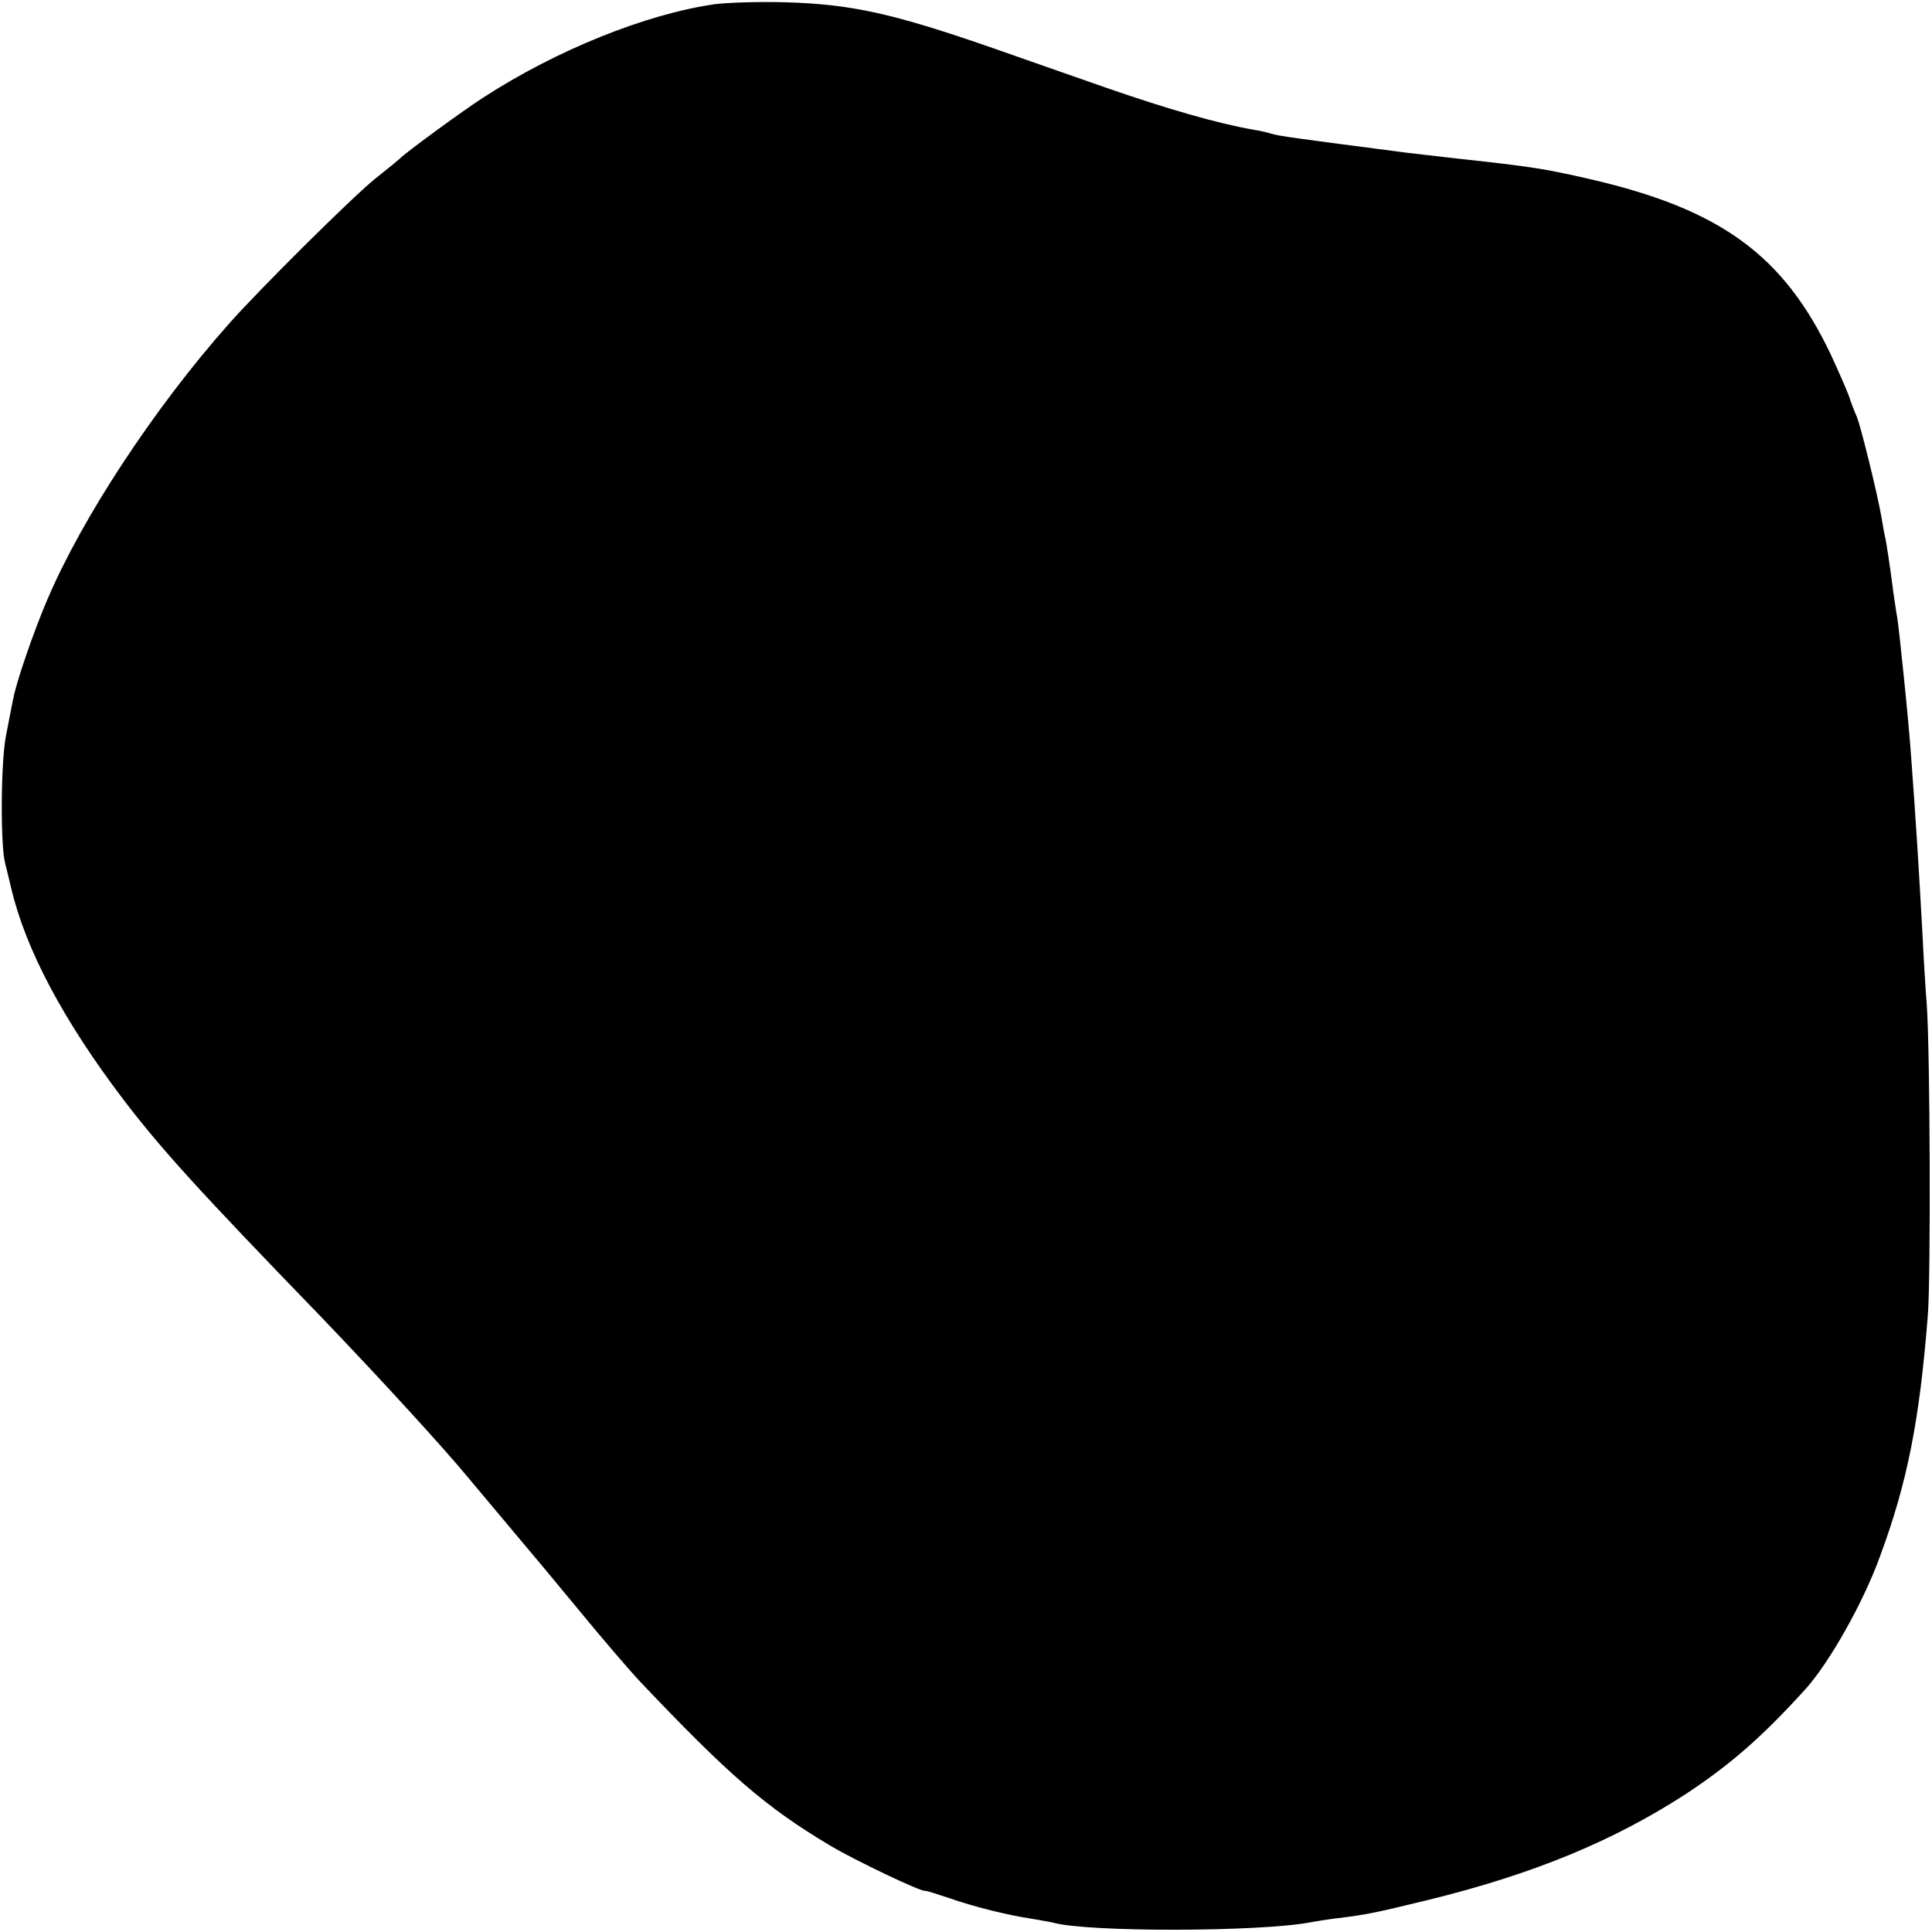 <?xml version="1.0" standalone="no"?>
<!DOCTYPE svg PUBLIC "-//W3C//DTD SVG 20010904//EN"
 "http://www.w3.org/TR/2001/REC-SVG-20010904/DTD/svg10.dtd">
<svg version="1.0" xmlns="http://www.w3.org/2000/svg"
 width="512pt" height="512pt" viewBox="0 0 512 512"
 preserveAspectRatio="xMidYMid meet">
<g transform="translate(0,512) scale(0.1,-0.1)"
fill="#000000" stroke="none">
<path d="M1895 5109 c-183 -26 -421 -122 -615 -248 -53 -34 -210 -149 -220
-161 -3 -3 -32 -27 -65 -53 -59 -47 -311 -297 -390 -387 -195 -220 -387 -511
-480 -730 -36 -84 -82 -218 -90 -262 -3 -13 -11 -57 -19 -97 -14 -70 -15 -285
-3 -336 3 -11 10 -42 17 -70 38 -161 138 -349 294 -555 102 -134 198 -240 528
-581 157 -164 325 -347 393 -430 11 -13 58 -69 104 -124 75 -89 125 -149 171
-205 83 -101 148 -176 174 -204 238 -251 335 -335 506 -437 67 -40 244 -124
252 -120 2 1 30 -8 63 -19 65 -23 158 -46 220 -55 22 -4 47 -8 55 -10 89 -26
552 -25 685 1 11 2 40 7 65 10 83 10 105 15 245 49 277 68 488 155 680 279
120 79 204 152 320 280 63 70 153 229 197 351 73 197 105 360 127 640 8 100 6
702 -3 825 -3 36 -8 117 -11 180 -10 183 -18 309 -30 470 -3 47 -12 142 -20
220 -3 25 -7 68 -10 95 -3 28 -7 61 -10 75 -2 14 -7 45 -10 70 -5 39 -16 115
-20 130 -1 3 -5 25 -9 50 -11 63 -55 241 -65 265 -5 11 -15 36 -21 55 -7 19
-29 69 -48 110 -125 263 -291 385 -637 465 -122 28 -153 33 -355 55 -52 6
-111 13 -130 15 -299 39 -339 44 -362 51 -10 3 -30 8 -45 10 -97 17 -229 55
-393 112 -80 28 -215 75 -300 105 -265 92 -374 116 -550 121 -69 2 -152 -1
-185 -5z"/>
</g>
</svg>
